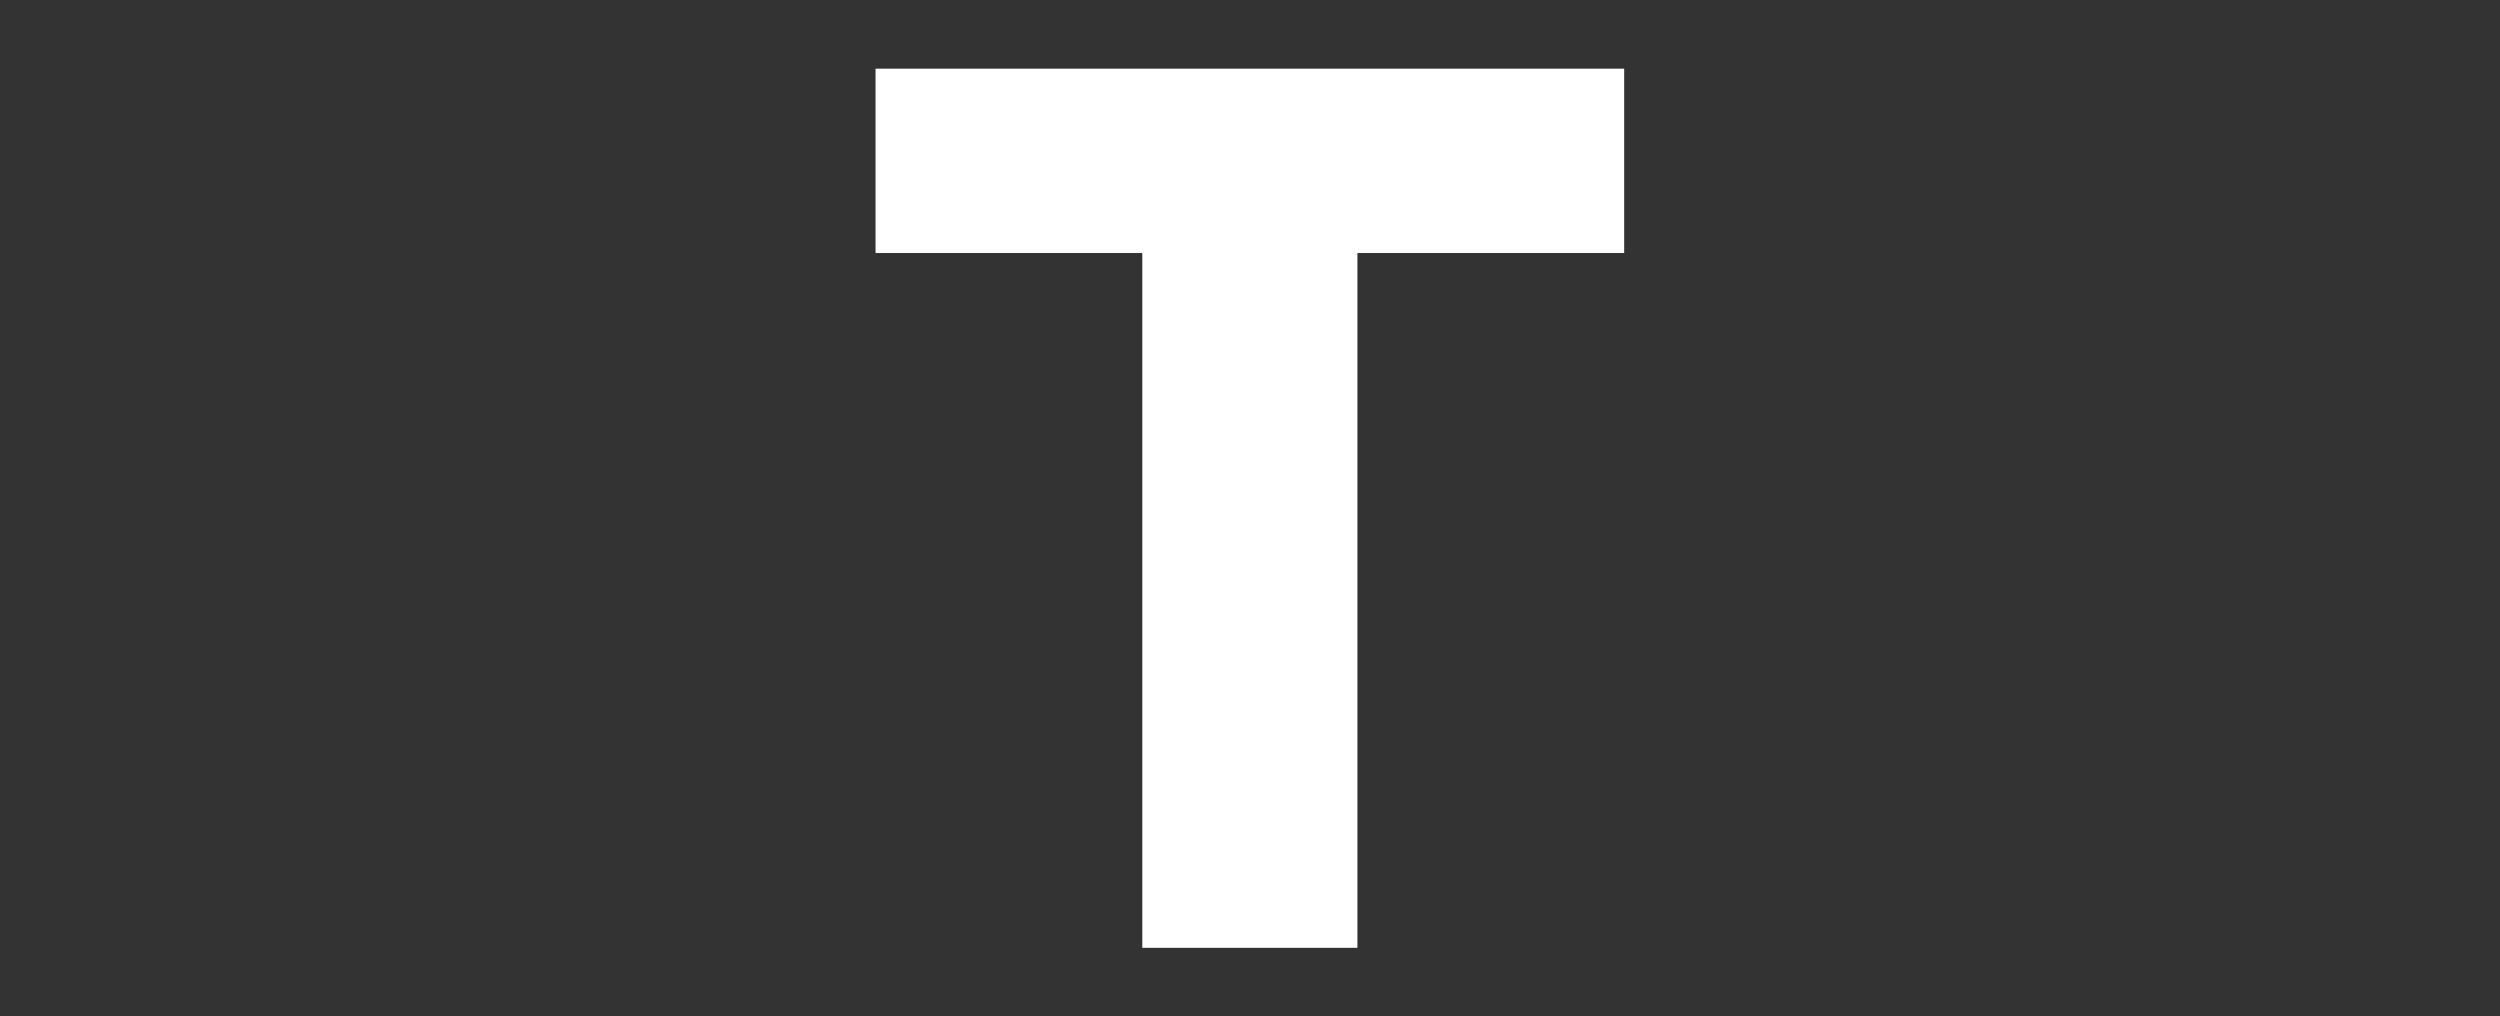 <svg xmlns="http://www.w3.org/2000/svg" id="Livello_1" viewBox="0 0 91 37"><rect x="0" y="0" width="91" height="37" fill="#333333" stroke="none"/><defs><style>.cls-1{fill:#fff;stroke-width:0px;}</style></defs><path class="cls-1" d="m41.58,9.21h-9.71V2.5h27.25v6.71h-9.71v25.29h-7.83V9.21Z"></path></svg>